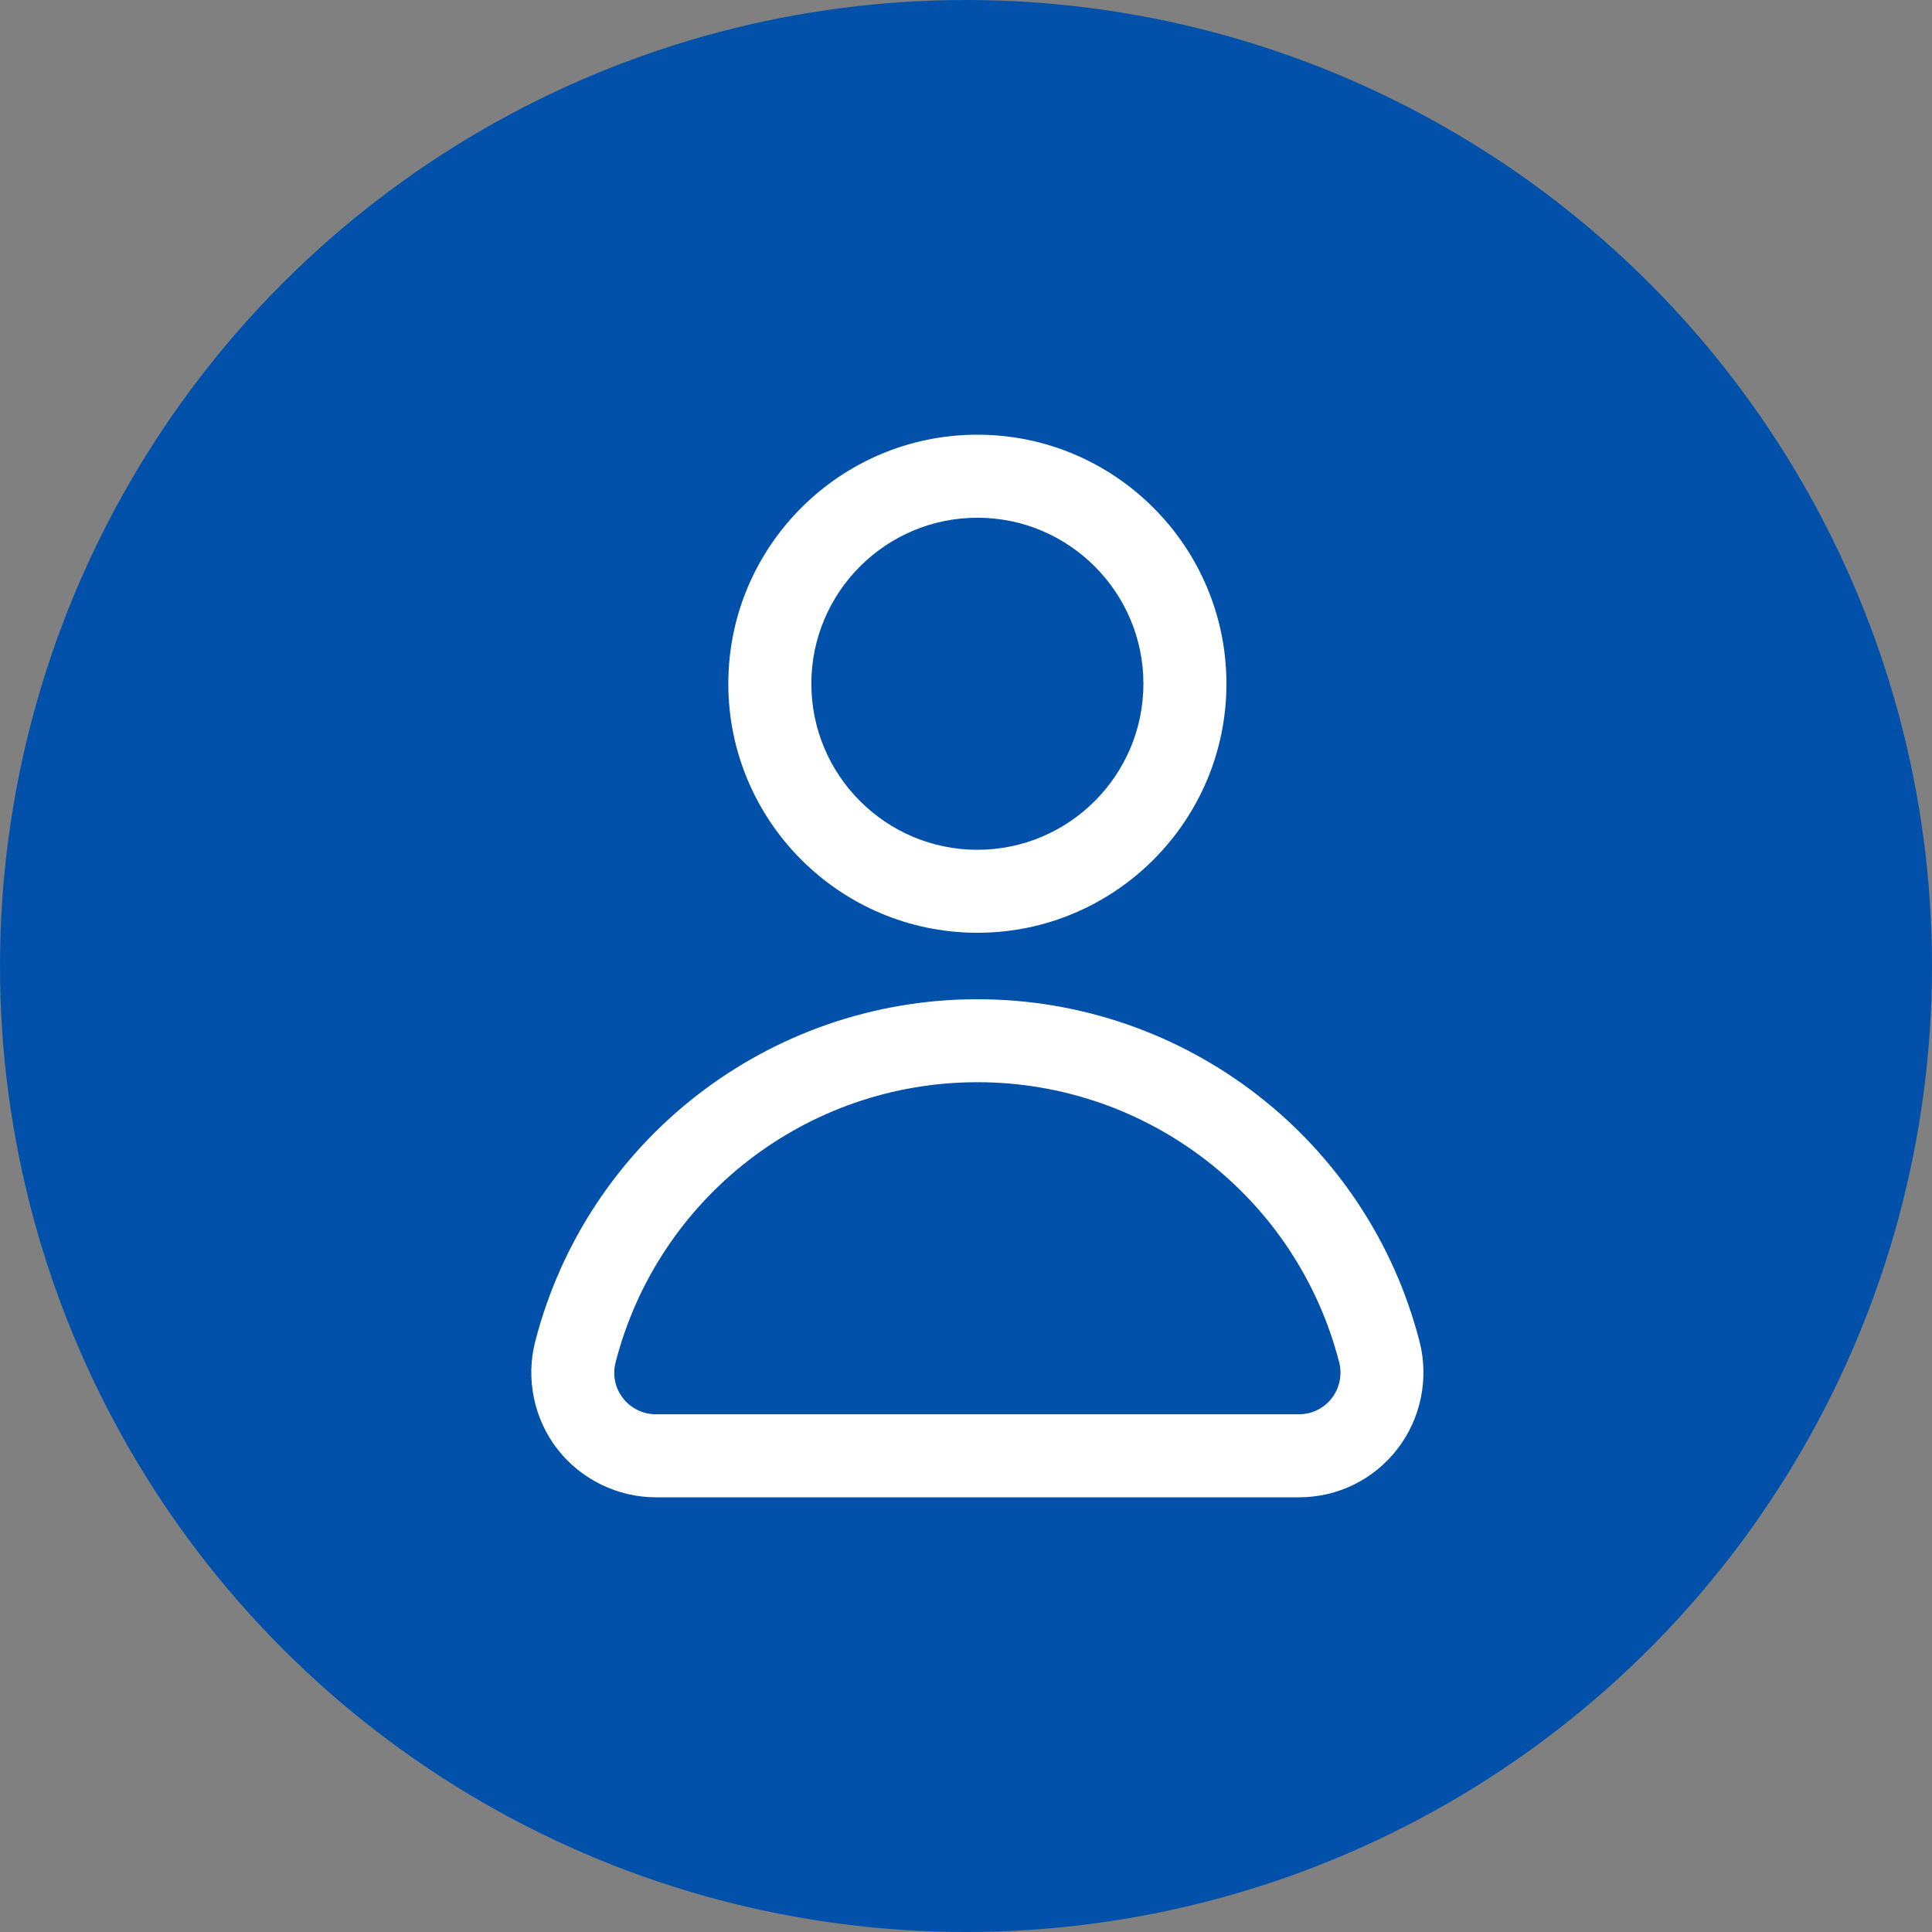 <svg width="40" height="40" viewBox="0 0 40 40" fill="none" xmlns="http://www.w3.org/2000/svg">
<rect x="0" y="0" width="40" height="40" fill="#808080" stroke="none"/>
<circle cx="20" cy="20" r="20" fill="#0151AB"/>
<path d="M29.391 27.779C28.317 23.604 24.552 20.688 20.236 20.688C15.919 20.688 12.154 23.604 11.08 27.779C10.883 28.546 11.055 29.377 11.54 30.002C12.025 30.627 12.787 31 13.578 31H26.893C27.696 31 28.438 30.636 28.93 30.002C29.416 29.376 29.588 28.545 29.391 27.779ZM27.573 28.948C27.408 29.16 27.161 29.281 26.893 29.281H13.578C13.314 29.281 13.06 29.157 12.898 28.948C12.734 28.737 12.678 28.467 12.745 28.207C13.623 24.792 16.704 22.406 20.236 22.406C23.768 22.406 26.848 24.792 27.727 28.207C27.792 28.462 27.735 28.739 27.573 28.948ZM20.236 19.312C23.079 19.312 25.392 16.999 25.392 14.156C25.392 11.313 23.079 9 20.236 9C17.392 9 15.079 11.313 15.079 14.156C15.079 16.999 17.392 19.312 20.236 19.312ZM20.236 10.719C22.131 10.719 23.673 12.261 23.673 14.156C23.673 16.052 22.131 17.594 20.236 17.594C18.34 17.594 16.798 16.052 16.798 14.156C16.798 12.261 18.34 10.719 20.236 10.719Z" fill="white"/>
</svg>
